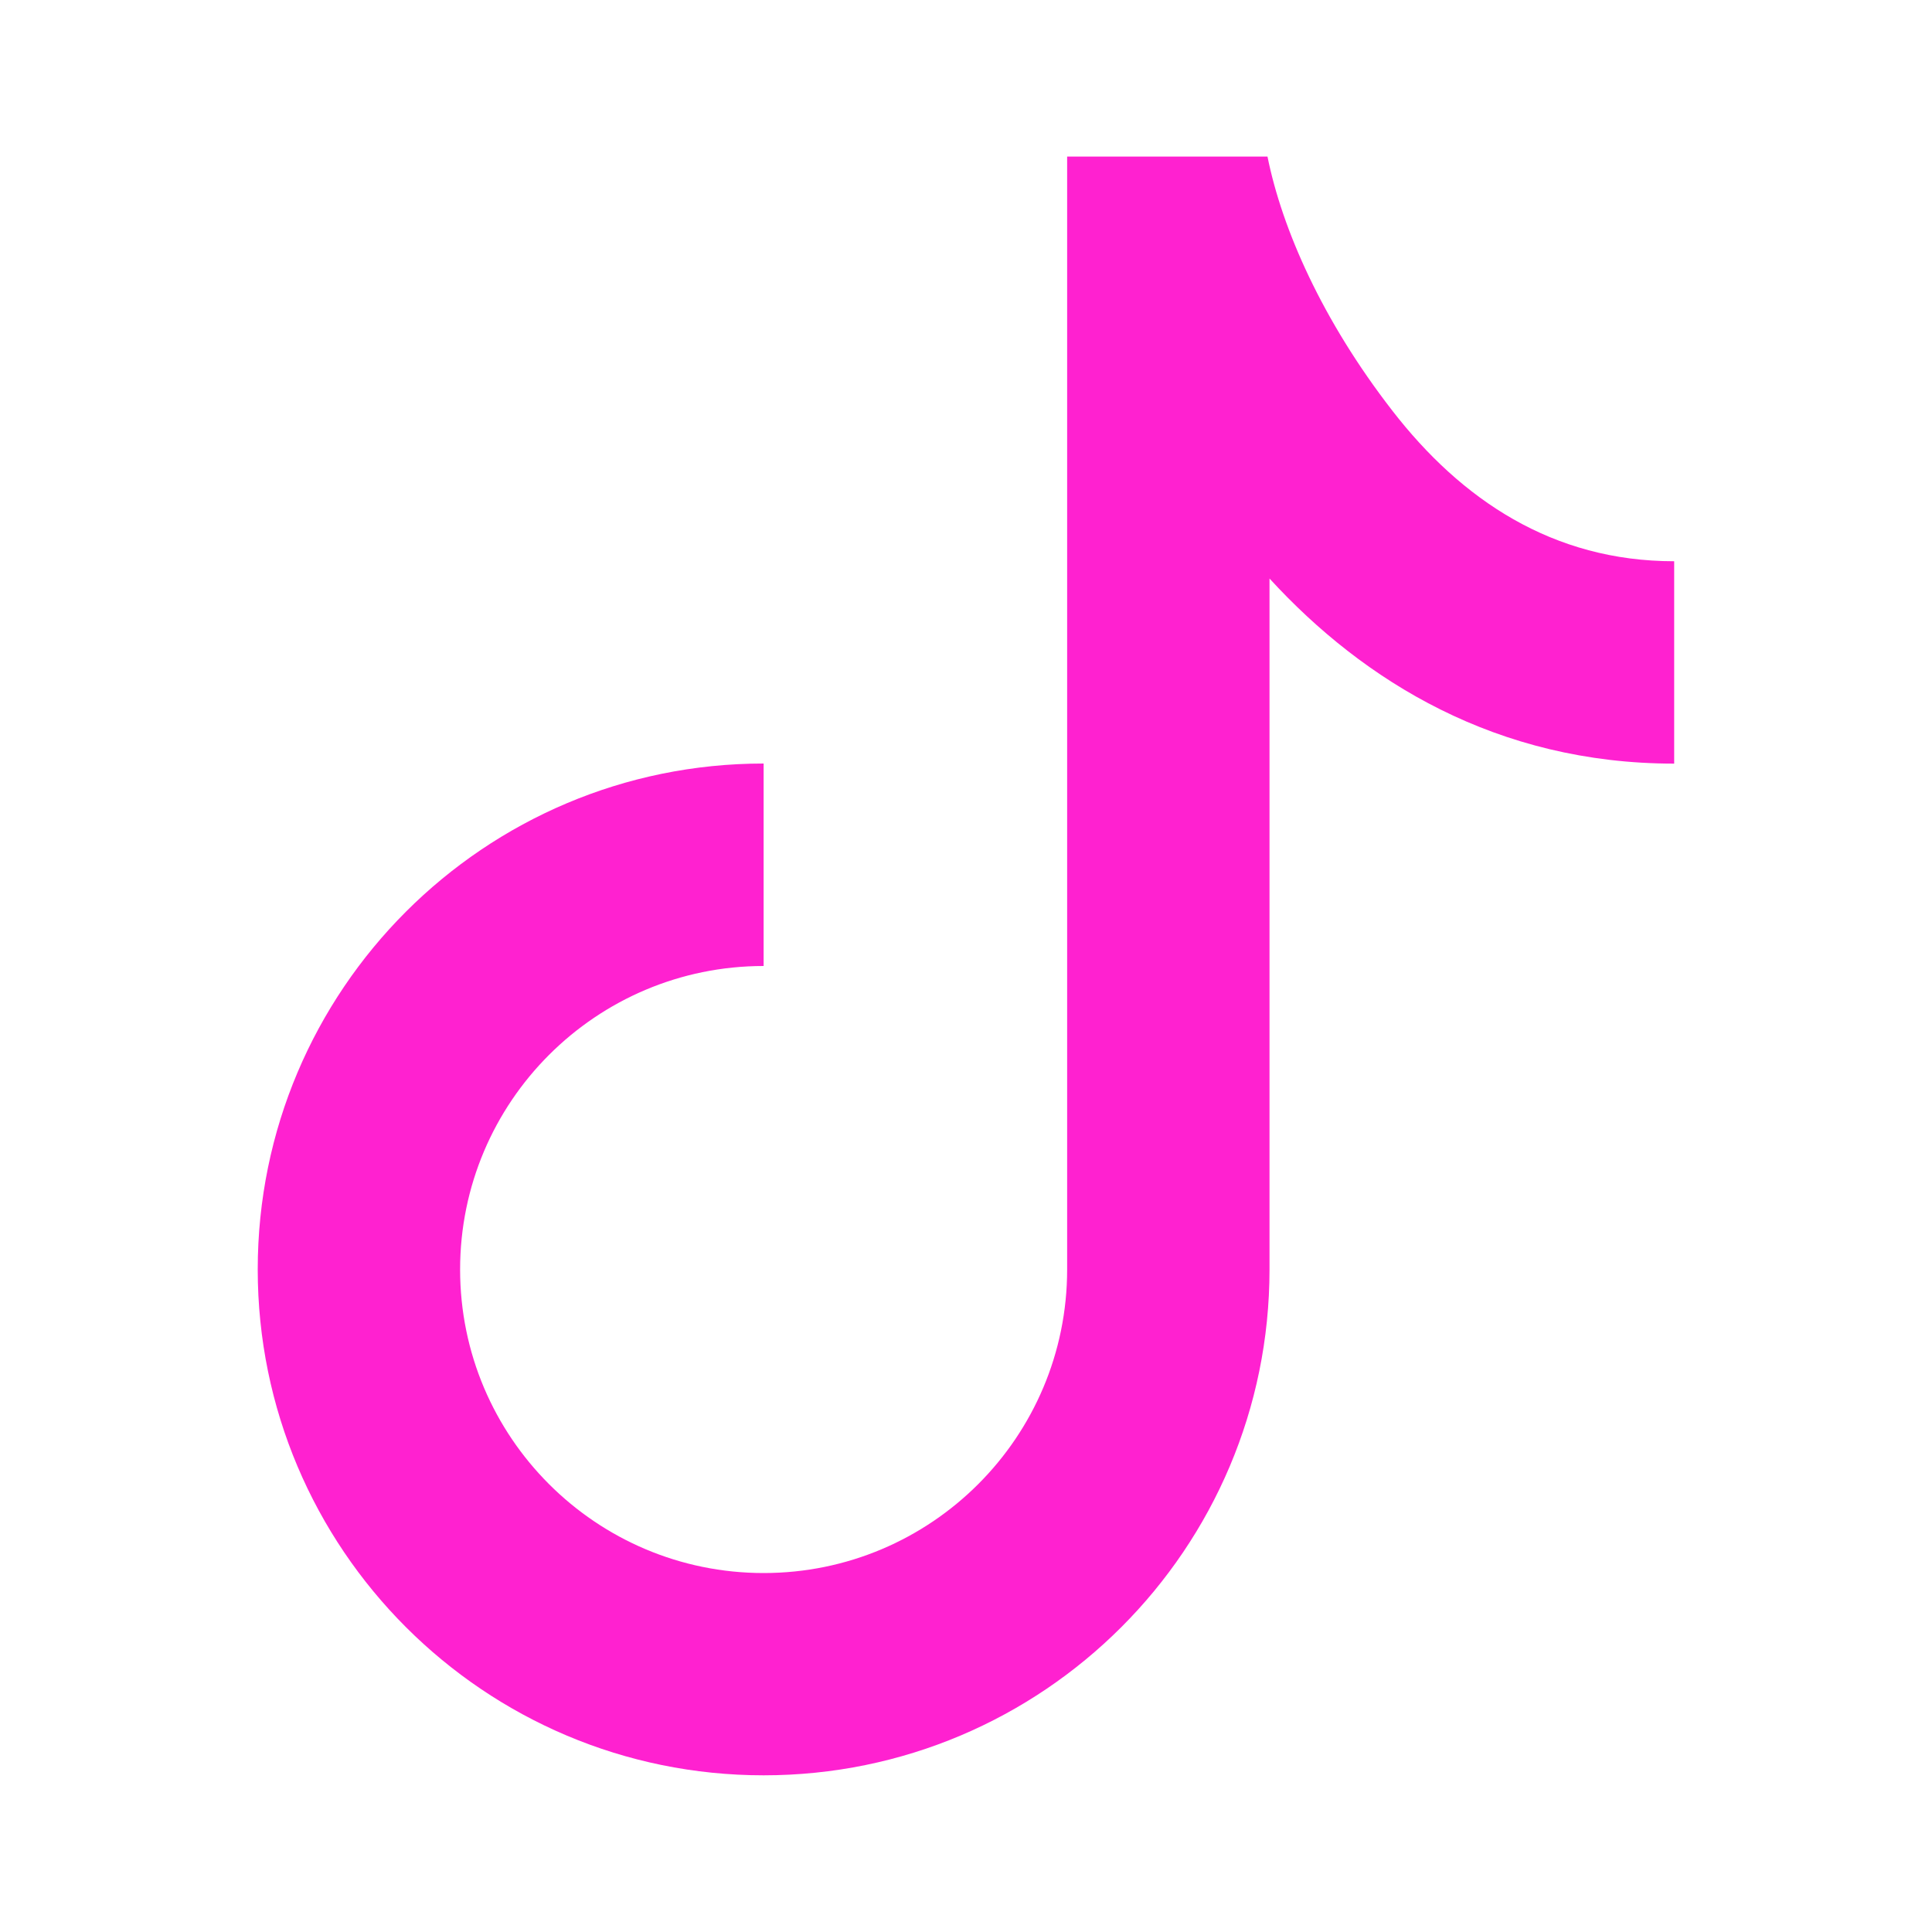 <?xml version="1.0" encoding="utf-8"?>
<!-- Generator: Adobe Illustrator 23.0.2, SVG Export Plug-In . SVG Version: 6.00 Build 0)  -->
<svg version="1.1" id="Capa_1" xmlns="http://www.w3.org/2000/svg" xmlns:xlink="http://www.w3.org/1999/xlink" x="0px" y="0px"
	 viewBox="0 0 200 200" style="enable-background:new 0 0 200 200;" xml:space="preserve">
<style type="text/css">
	.st0{fill:#FF21D0;}
</style>
<path class="st0" d="M110.47,16.21h20.74c1.51,7.49,5.66,16.94,12.93,26.31c7.12,9.19,16.57,15.58,29.17,15.58v20.95
	c-18.36,0-32.15-8.53-41.89-19.16v71.52c0,28.92-23.45,52.37-52.37,52.37s-52.37-23.45-52.37-52.37s23.45-52.37,52.37-52.37V100
	c-17.35,0-31.42,14.07-31.42,31.42s14.07,31.42,31.42,31.42s31.42-14.07,31.42-31.42V16.21z"/>
</svg>
